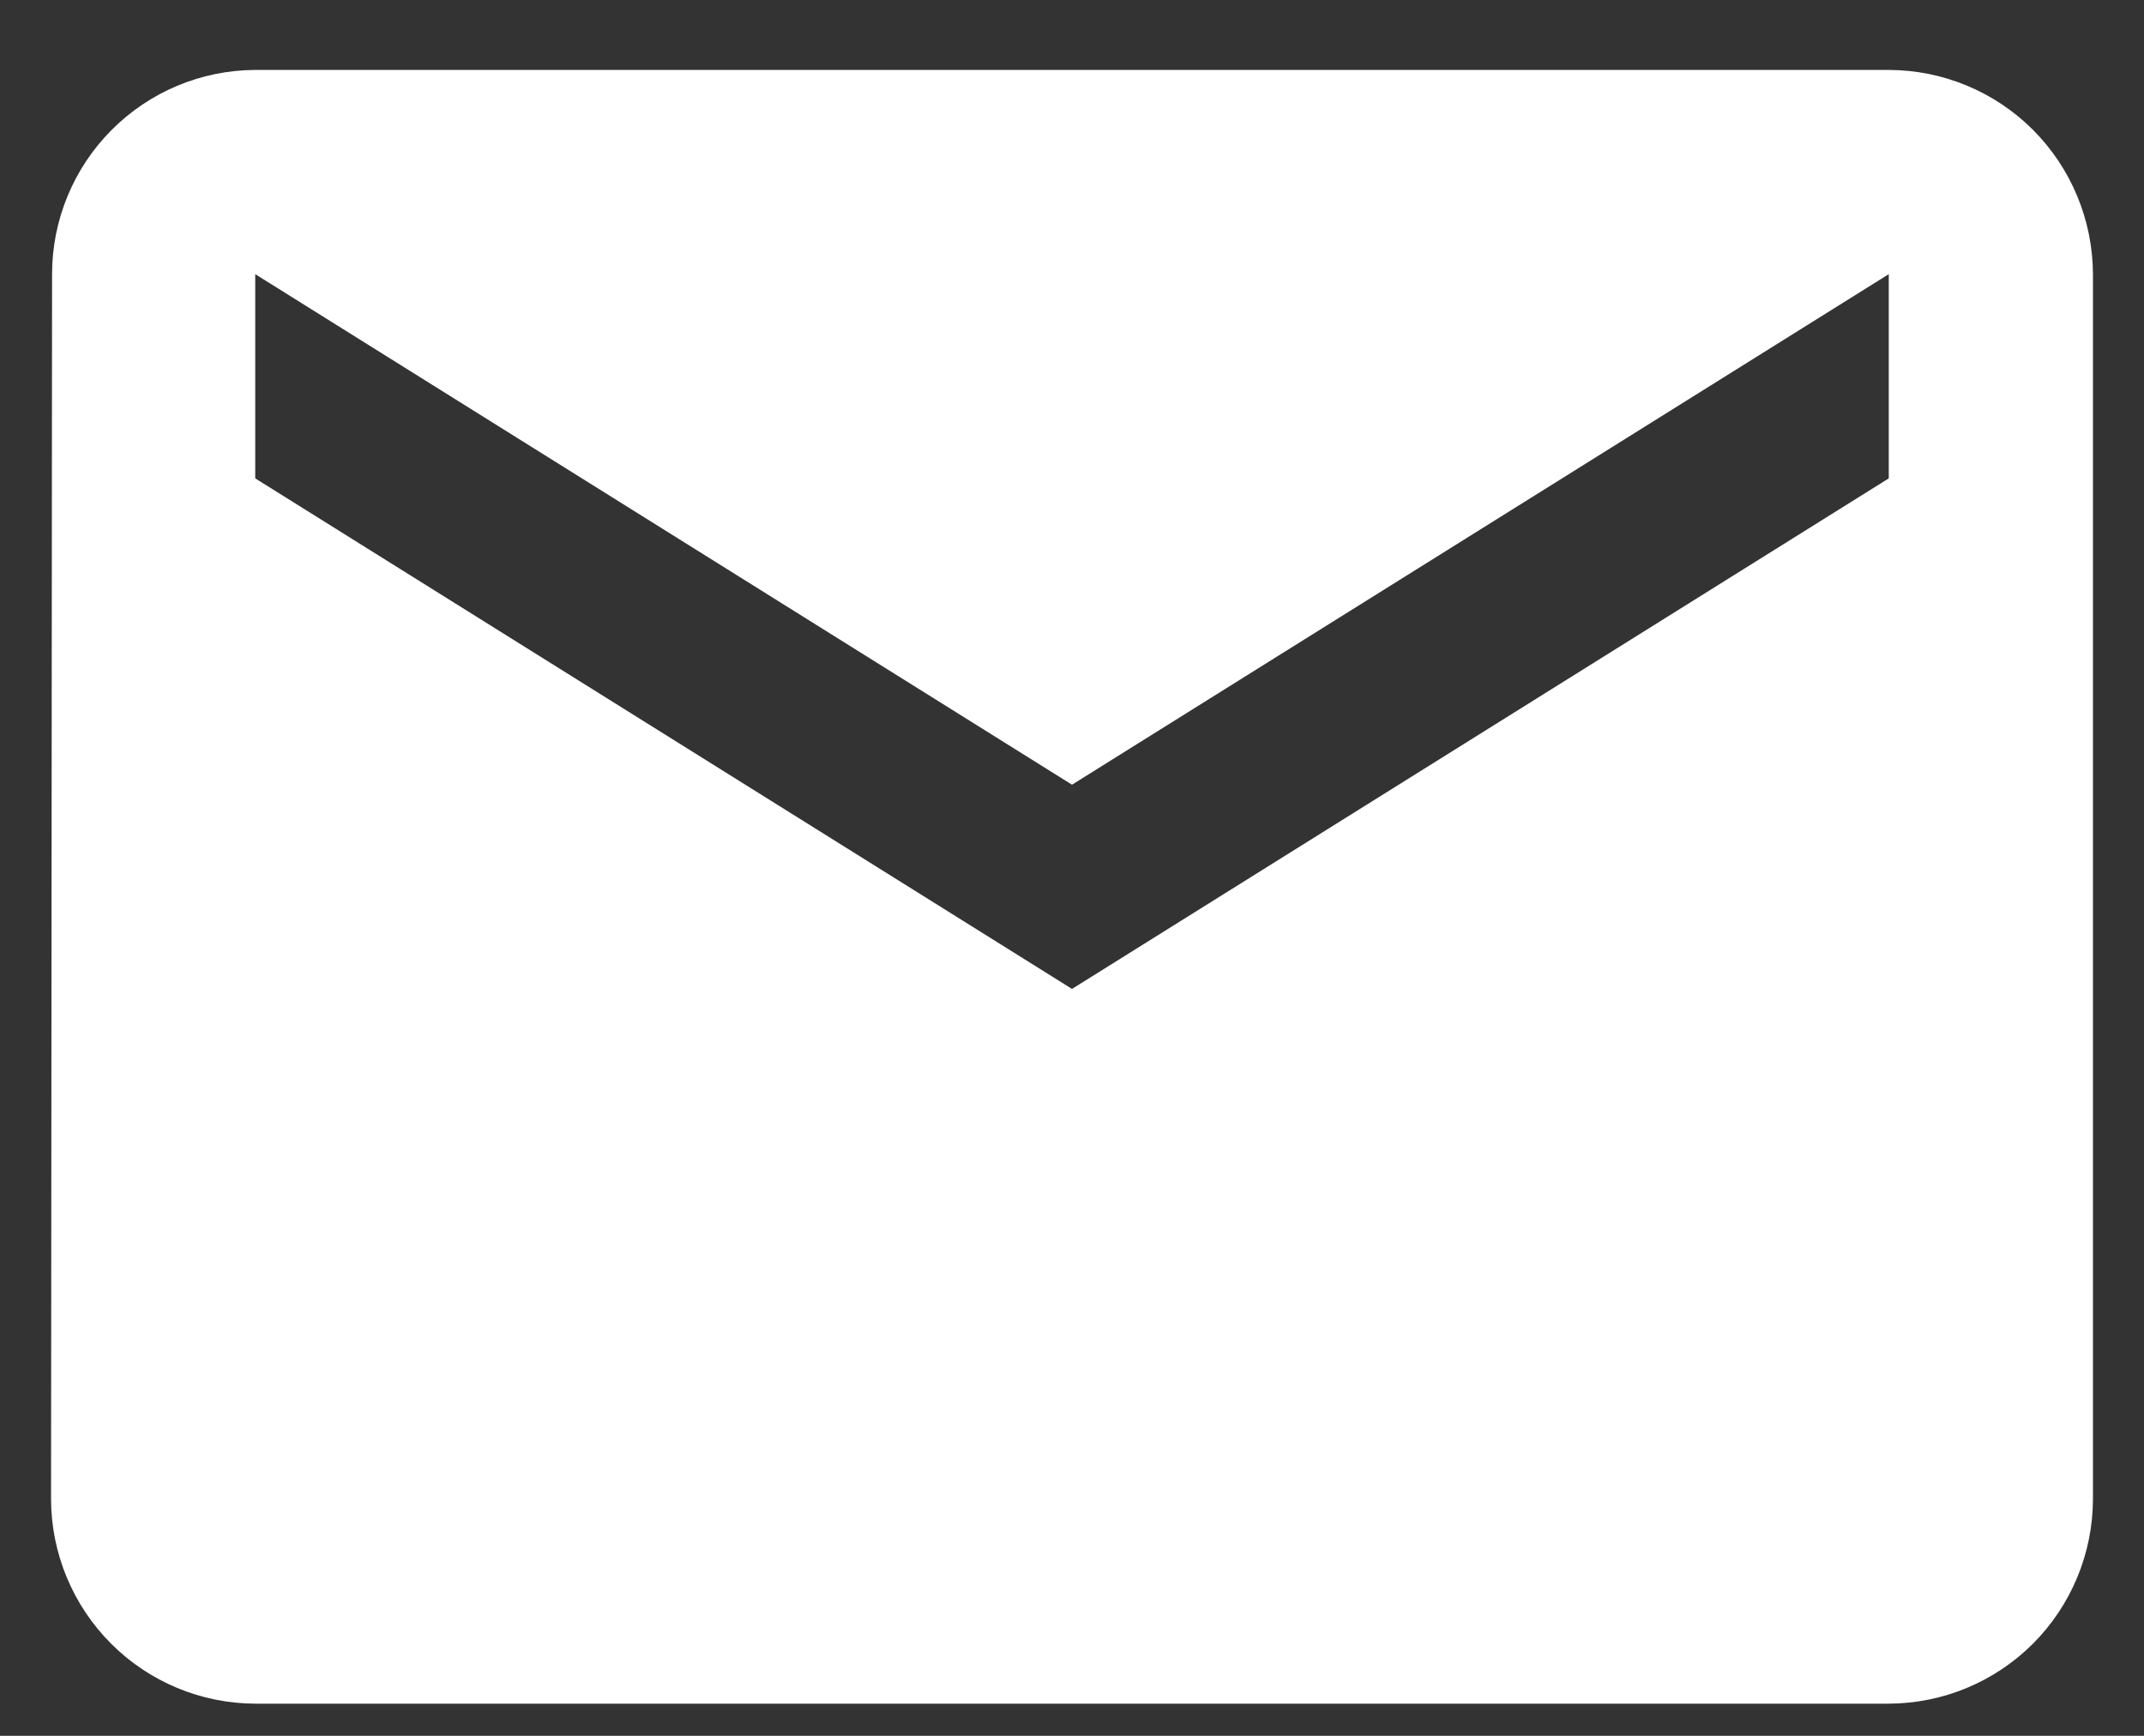 <svg width="21" height="17" viewBox="0 0 21 17" fill="none" xmlns="http://www.w3.org/2000/svg">
<rect x="0" y="0" width="21" height="17" fill="#333333" stroke="none"/>
<path d="M18.5 0.685H2.5C1.971 0.687 1.465 0.899 1.092 1.274C0.719 1.649 0.51 2.156 0.51 2.685L0.5 14.685C0.502 15.214 0.713 15.722 1.088 16.097C1.462 16.472 1.97 16.683 2.5 16.685H18.5C19.03 16.683 19.538 16.472 19.913 16.097C20.287 15.722 20.498 15.214 20.5 14.685V2.685C20.498 2.155 20.287 1.647 19.913 1.272C19.538 0.897 19.03 0.686 18.5 0.685ZM18.5 4.685L10.5 9.685L2.5 4.685V2.685L10.5 7.685L18.5 2.685V4.685Z" fill="white"/>
</svg>

